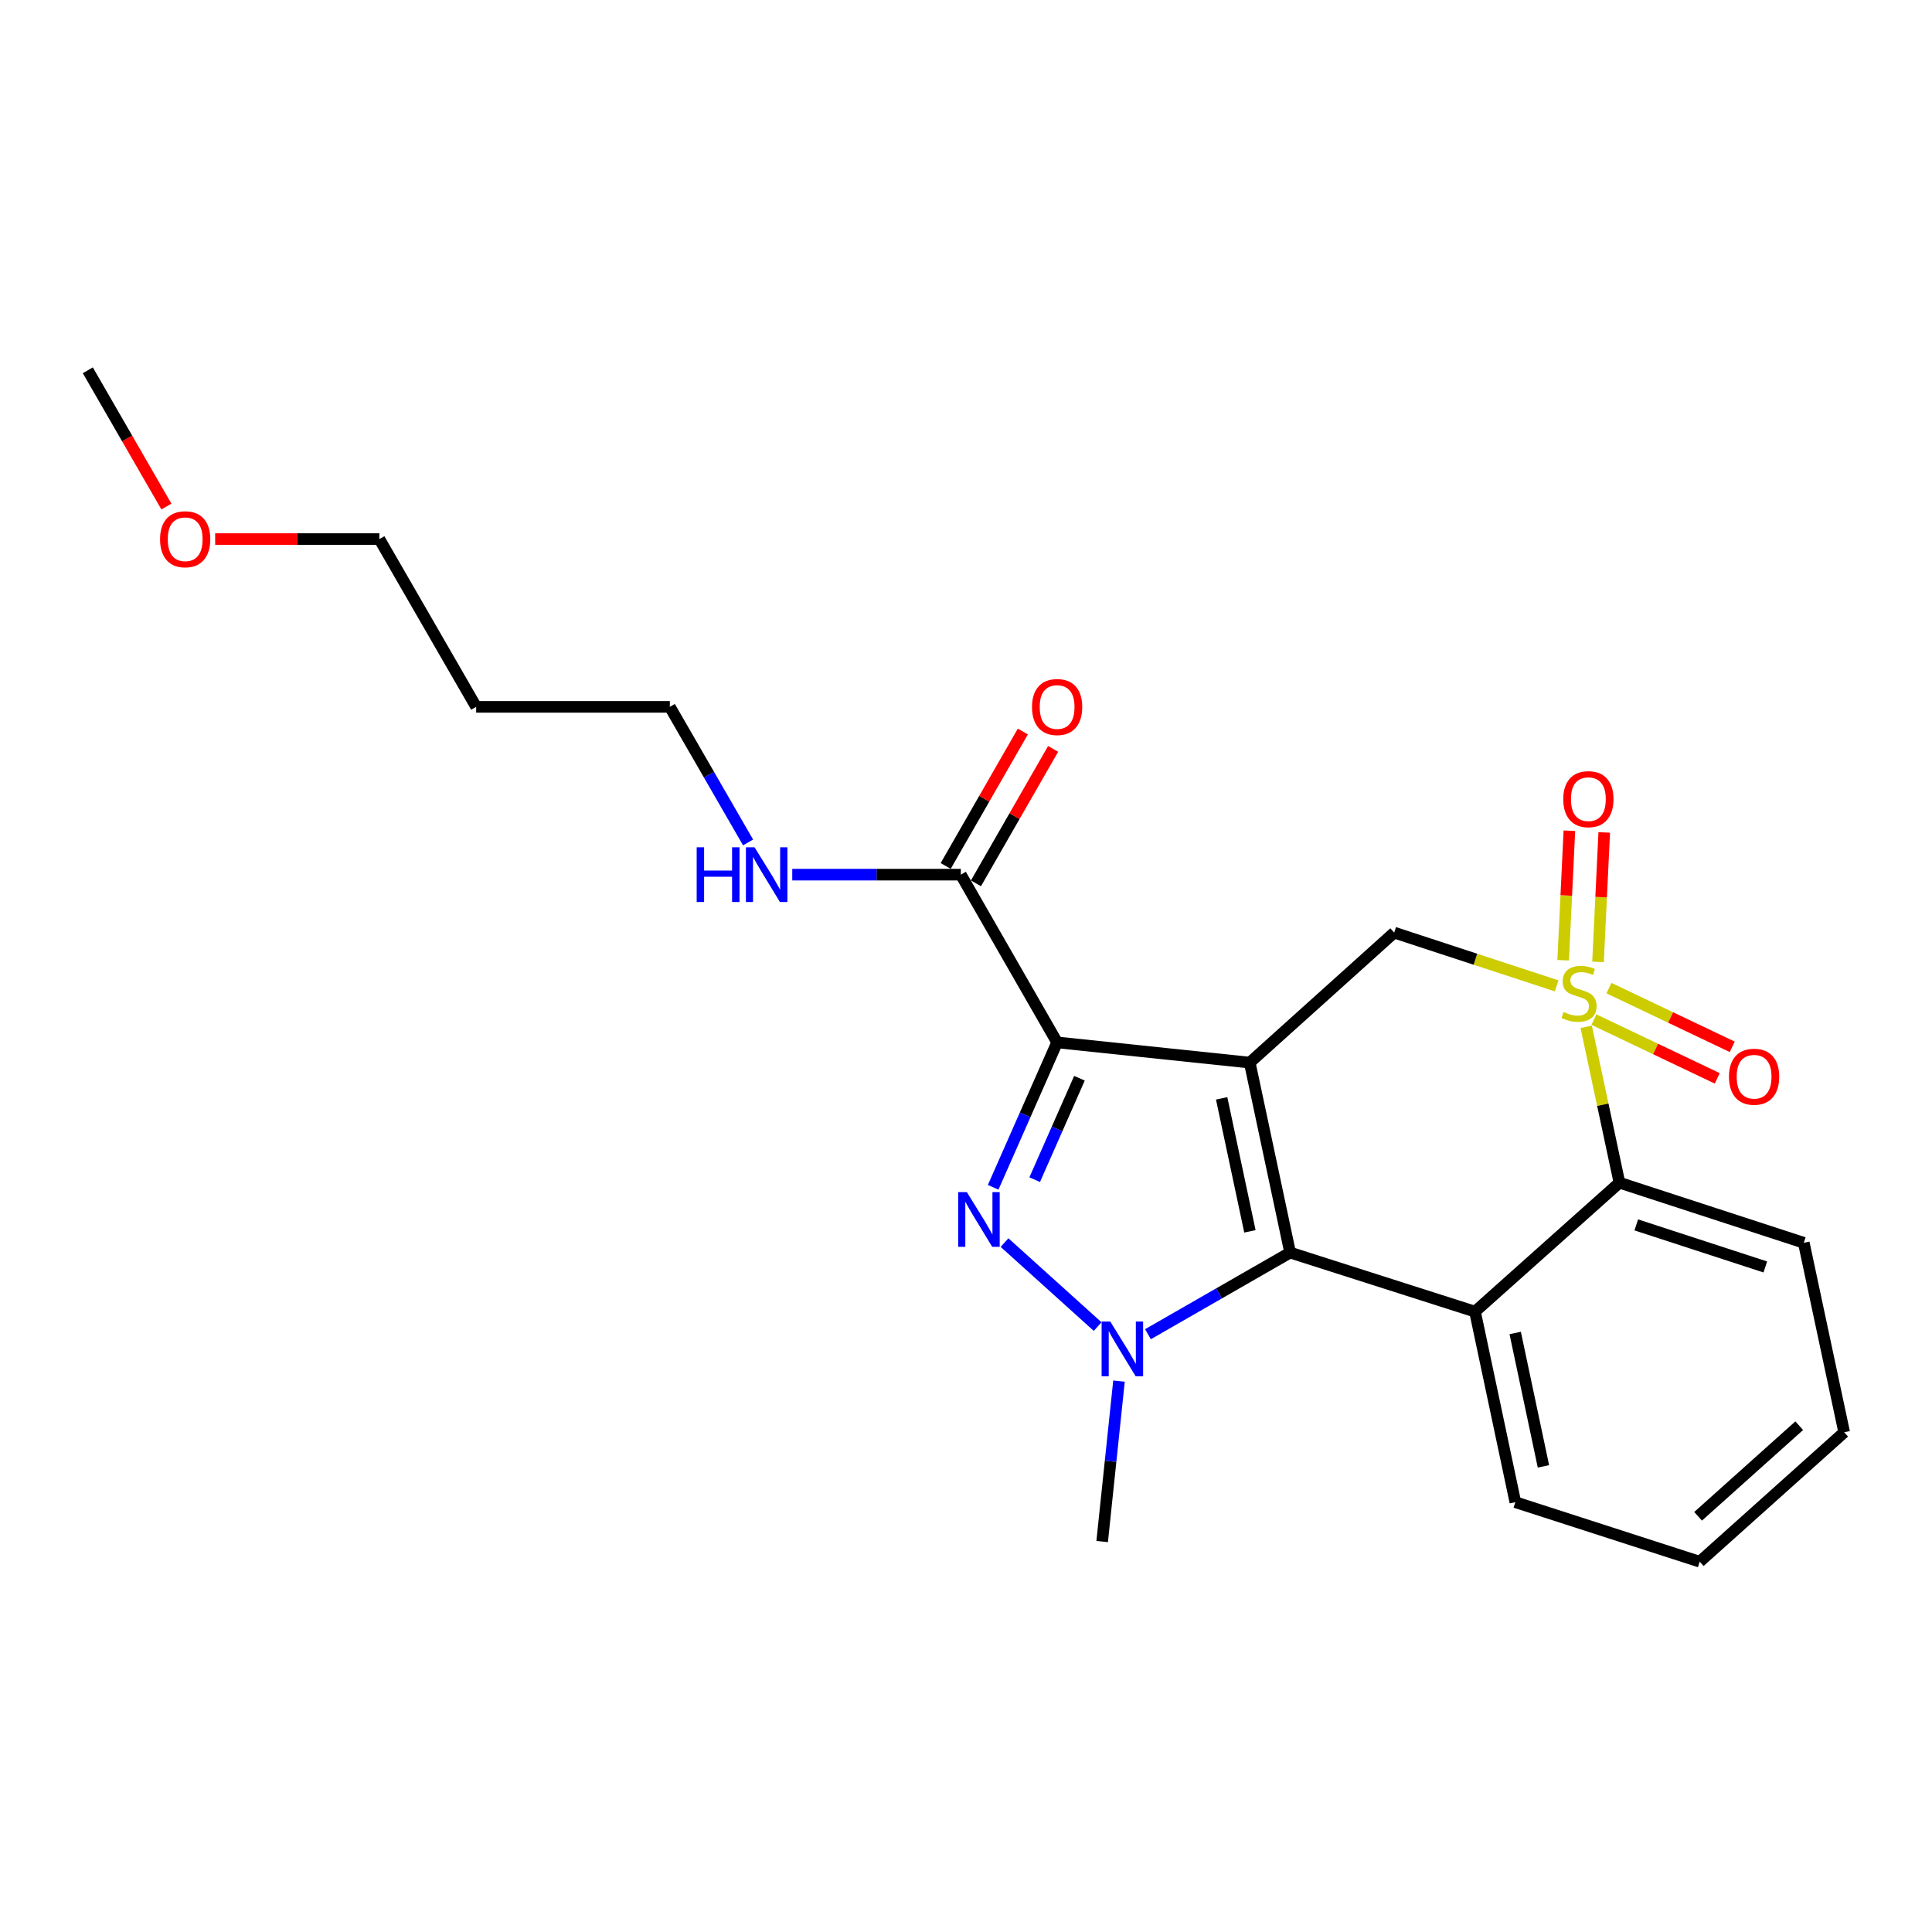 <?xml version='1.0' encoding='iso-8859-1'?>
<svg version='1.1' baseProfile='full'
              xmlns='http://www.w3.org/2000/svg'
                      xmlns:rdkit='http://www.rdkit.org/xml'
                      xmlns:xlink='http://www.w3.org/1999/xlink'
                  xml:space='preserve'
width='1000px' height='1000px' viewBox='0 0 1000 1000'>
<!-- END OF HEADER -->
<rect style='opacity:1.0;fill:#FFFFFF;stroke:none' width='1000' height='1000' x='0' y='0'> </rect>
<path class='bond-1' d='M 646.858,550.003 L 547.163,539.545' style='fill:none;fill-rule:evenodd;stroke:#000000;stroke-width:6px;stroke-linecap:butt;stroke-linejoin:miter;stroke-opacity:1' />
<path class='bond-2' d='M 646.858,550.003 L 667.765,648.333' style='fill:none;fill-rule:evenodd;stroke:#000000;stroke-width:6px;stroke-linecap:butt;stroke-linejoin:miter;stroke-opacity:1' />
<path class='bond-2' d='M 632.323,568.51 L 646.958,637.341' style='fill:none;fill-rule:evenodd;stroke:#000000;stroke-width:6px;stroke-linecap:butt;stroke-linejoin:miter;stroke-opacity:1' />
<path class='bond-6' d='M 646.858,550.003 L 721.632,482.717' style='fill:none;fill-rule:evenodd;stroke:#000000;stroke-width:6px;stroke-linecap:butt;stroke-linejoin:miter;stroke-opacity:1' />
<path class='bond-0' d='M 805.715,510.28 L 763.674,496.498' style='fill:none;fill-rule:evenodd;stroke:#CCCC00;stroke-width:6px;stroke-linecap:butt;stroke-linejoin:miter;stroke-opacity:1' />
<path class='bond-0' d='M 763.674,496.498 L 721.632,482.717' style='fill:none;fill-rule:evenodd;stroke:#000000;stroke-width:6px;stroke-linecap:butt;stroke-linejoin:miter;stroke-opacity:1' />
<path class='bond-7' d='M 821.019,531.469 L 829.619,571.815' style='fill:none;fill-rule:evenodd;stroke:#CCCC00;stroke-width:6px;stroke-linecap:butt;stroke-linejoin:miter;stroke-opacity:1' />
<path class='bond-7' d='M 829.619,571.815 L 838.219,612.161' style='fill:none;fill-rule:evenodd;stroke:#000000;stroke-width:6px;stroke-linecap:butt;stroke-linejoin:miter;stroke-opacity:1' />
<path class='bond-9' d='M 827.134,497.879 L 828.744,464.368' style='fill:none;fill-rule:evenodd;stroke:#CCCC00;stroke-width:6px;stroke-linecap:butt;stroke-linejoin:miter;stroke-opacity:1' />
<path class='bond-9' d='M 828.744,464.368 L 830.353,430.856' style='fill:none;fill-rule:evenodd;stroke:#FF0000;stroke-width:6px;stroke-linecap:butt;stroke-linejoin:miter;stroke-opacity:1' />
<path class='bond-9' d='M 809.089,497.012 L 810.698,463.501' style='fill:none;fill-rule:evenodd;stroke:#CCCC00;stroke-width:6px;stroke-linecap:butt;stroke-linejoin:miter;stroke-opacity:1' />
<path class='bond-9' d='M 810.698,463.501 L 812.308,429.989' style='fill:none;fill-rule:evenodd;stroke:#FF0000;stroke-width:6px;stroke-linecap:butt;stroke-linejoin:miter;stroke-opacity:1' />
<path class='bond-10' d='M 825.017,527.756 L 856.93,542.954' style='fill:none;fill-rule:evenodd;stroke:#CCCC00;stroke-width:6px;stroke-linecap:butt;stroke-linejoin:miter;stroke-opacity:1' />
<path class='bond-10' d='M 856.93,542.954 L 888.843,558.152' style='fill:none;fill-rule:evenodd;stroke:#FF0000;stroke-width:6px;stroke-linecap:butt;stroke-linejoin:miter;stroke-opacity:1' />
<path class='bond-10' d='M 832.785,511.445 L 864.698,526.643' style='fill:none;fill-rule:evenodd;stroke:#CCCC00;stroke-width:6px;stroke-linecap:butt;stroke-linejoin:miter;stroke-opacity:1' />
<path class='bond-10' d='M 864.698,526.643 L 896.611,541.841' style='fill:none;fill-rule:evenodd;stroke:#FF0000;stroke-width:6px;stroke-linecap:butt;stroke-linejoin:miter;stroke-opacity:1' />
<path class='bond-3' d='M 547.163,539.545 L 530.611,577.045' style='fill:none;fill-rule:evenodd;stroke:#000000;stroke-width:6px;stroke-linecap:butt;stroke-linejoin:miter;stroke-opacity:1' />
<path class='bond-3' d='M 530.611,577.045 L 514.06,614.546' style='fill:none;fill-rule:evenodd;stroke:#0000FF;stroke-width:6px;stroke-linecap:butt;stroke-linejoin:miter;stroke-opacity:1' />
<path class='bond-3' d='M 558.725,558.09 L 547.139,584.34' style='fill:none;fill-rule:evenodd;stroke:#000000;stroke-width:6px;stroke-linecap:butt;stroke-linejoin:miter;stroke-opacity:1' />
<path class='bond-3' d='M 547.139,584.34 L 535.553,610.591' style='fill:none;fill-rule:evenodd;stroke:#0000FF;stroke-width:6px;stroke-linecap:butt;stroke-linejoin:miter;stroke-opacity:1' />
<path class='bond-8' d='M 547.163,539.545 L 497.32,452.717' style='fill:none;fill-rule:evenodd;stroke:#000000;stroke-width:6px;stroke-linecap:butt;stroke-linejoin:miter;stroke-opacity:1' />
<path class='bond-4' d='M 667.765,648.333 L 630.972,669.458' style='fill:none;fill-rule:evenodd;stroke:#000000;stroke-width:6px;stroke-linecap:butt;stroke-linejoin:miter;stroke-opacity:1' />
<path class='bond-4' d='M 630.972,669.458 L 594.18,690.583' style='fill:none;fill-rule:evenodd;stroke:#0000FF;stroke-width:6px;stroke-linecap:butt;stroke-linejoin:miter;stroke-opacity:1' />
<path class='bond-5' d='M 667.765,648.333 L 763.455,678.895' style='fill:none;fill-rule:evenodd;stroke:#000000;stroke-width:6px;stroke-linecap:butt;stroke-linejoin:miter;stroke-opacity:1' />
<path class='bond-23' d='M 519.944,643.156 L 568.143,686.643' style='fill:none;fill-rule:evenodd;stroke:#0000FF;stroke-width:6px;stroke-linecap:butt;stroke-linejoin:miter;stroke-opacity:1' />
<path class='bond-13' d='M 579.189,714.853 L 574.833,756.377' style='fill:none;fill-rule:evenodd;stroke:#0000FF;stroke-width:6px;stroke-linecap:butt;stroke-linejoin:miter;stroke-opacity:1' />
<path class='bond-13' d='M 574.833,756.377 L 570.478,797.902' style='fill:none;fill-rule:evenodd;stroke:#000000;stroke-width:6px;stroke-linecap:butt;stroke-linejoin:miter;stroke-opacity:1' />
<path class='bond-14' d='M 763.455,678.895 L 784.342,777.527' style='fill:none;fill-rule:evenodd;stroke:#000000;stroke-width:6px;stroke-linecap:butt;stroke-linejoin:miter;stroke-opacity:1' />
<path class='bond-14' d='M 784.263,689.947 L 798.883,758.989' style='fill:none;fill-rule:evenodd;stroke:#000000;stroke-width:6px;stroke-linecap:butt;stroke-linejoin:miter;stroke-opacity:1' />
<path class='bond-24' d='M 763.455,678.895 L 838.219,612.161' style='fill:none;fill-rule:evenodd;stroke:#000000;stroke-width:6px;stroke-linecap:butt;stroke-linejoin:miter;stroke-opacity:1' />
<path class='bond-15' d='M 838.219,612.161 L 933.639,643.265' style='fill:none;fill-rule:evenodd;stroke:#000000;stroke-width:6px;stroke-linecap:butt;stroke-linejoin:miter;stroke-opacity:1' />
<path class='bond-15' d='M 846.933,634.003 L 913.727,655.776' style='fill:none;fill-rule:evenodd;stroke:#000000;stroke-width:6px;stroke-linecap:butt;stroke-linejoin:miter;stroke-opacity:1' />
<path class='bond-11' d='M 505.155,457.213 L 525.122,422.421' style='fill:none;fill-rule:evenodd;stroke:#000000;stroke-width:6px;stroke-linecap:butt;stroke-linejoin:miter;stroke-opacity:1' />
<path class='bond-11' d='M 525.122,422.421 L 545.09,387.628' style='fill:none;fill-rule:evenodd;stroke:#FF0000;stroke-width:6px;stroke-linecap:butt;stroke-linejoin:miter;stroke-opacity:1' />
<path class='bond-11' d='M 489.486,448.22 L 509.453,413.428' style='fill:none;fill-rule:evenodd;stroke:#000000;stroke-width:6px;stroke-linecap:butt;stroke-linejoin:miter;stroke-opacity:1' />
<path class='bond-11' d='M 509.453,413.428 L 529.421,378.636' style='fill:none;fill-rule:evenodd;stroke:#FF0000;stroke-width:6px;stroke-linecap:butt;stroke-linejoin:miter;stroke-opacity:1' />
<path class='bond-12' d='M 497.32,452.717 L 453.697,452.717' style='fill:none;fill-rule:evenodd;stroke:#000000;stroke-width:6px;stroke-linecap:butt;stroke-linejoin:miter;stroke-opacity:1' />
<path class='bond-12' d='M 453.697,452.717 L 410.074,452.717' style='fill:none;fill-rule:evenodd;stroke:#0000FF;stroke-width:6px;stroke-linecap:butt;stroke-linejoin:miter;stroke-opacity:1' />
<path class='bond-18' d='M 387.205,436.05 L 366.957,400.959' style='fill:none;fill-rule:evenodd;stroke:#0000FF;stroke-width:6px;stroke-linecap:butt;stroke-linejoin:miter;stroke-opacity:1' />
<path class='bond-18' d='M 366.957,400.959 L 346.708,365.869' style='fill:none;fill-rule:evenodd;stroke:#000000;stroke-width:6px;stroke-linecap:butt;stroke-linejoin:miter;stroke-opacity:1' />
<path class='bond-21' d='M 784.342,777.527 L 879.771,808.34' style='fill:none;fill-rule:evenodd;stroke:#000000;stroke-width:6px;stroke-linecap:butt;stroke-linejoin:miter;stroke-opacity:1' />
<path class='bond-22' d='M 933.639,643.265 L 954.545,741.344' style='fill:none;fill-rule:evenodd;stroke:#000000;stroke-width:6px;stroke-linecap:butt;stroke-linejoin:miter;stroke-opacity:1' />
<path class='bond-16' d='M 246.461,365.869 L 346.708,365.869' style='fill:none;fill-rule:evenodd;stroke:#000000;stroke-width:6px;stroke-linecap:butt;stroke-linejoin:miter;stroke-opacity:1' />
<path class='bond-19' d='M 246.461,365.869 L 196.367,279.03' style='fill:none;fill-rule:evenodd;stroke:#000000;stroke-width:6px;stroke-linecap:butt;stroke-linejoin:miter;stroke-opacity:1' />
<path class='bond-17' d='M 111.362,279.03 L 153.865,279.03' style='fill:none;fill-rule:evenodd;stroke:#FF0000;stroke-width:6px;stroke-linecap:butt;stroke-linejoin:miter;stroke-opacity:1' />
<path class='bond-17' d='M 153.865,279.03 L 196.367,279.03' style='fill:none;fill-rule:evenodd;stroke:#000000;stroke-width:6px;stroke-linecap:butt;stroke-linejoin:miter;stroke-opacity:1' />
<path class='bond-20' d='M 86.135,262.189 L 65.795,226.925' style='fill:none;fill-rule:evenodd;stroke:#FF0000;stroke-width:6px;stroke-linecap:butt;stroke-linejoin:miter;stroke-opacity:1' />
<path class='bond-20' d='M 65.795,226.925 L 45.455,191.66' style='fill:none;fill-rule:evenodd;stroke:#000000;stroke-width:6px;stroke-linecap:butt;stroke-linejoin:miter;stroke-opacity:1' />
<path class='bond-25' d='M 879.771,808.34 L 954.545,741.344' style='fill:none;fill-rule:evenodd;stroke:#000000;stroke-width:6px;stroke-linecap:butt;stroke-linejoin:miter;stroke-opacity:1' />
<path class='bond-25' d='M 878.932,784.835 L 931.274,737.938' style='fill:none;fill-rule:evenodd;stroke:#000000;stroke-width:6px;stroke-linecap:butt;stroke-linejoin:miter;stroke-opacity:1' />
<path  class='atom-1' d='M 809.313 523.802
Q 809.633 523.922, 810.953 524.482
Q 812.273 525.042, 813.713 525.402
Q 815.193 525.722, 816.633 525.722
Q 819.313 525.722, 820.873 524.442
Q 822.433 523.122, 822.433 520.842
Q 822.433 519.282, 821.633 518.322
Q 820.873 517.362, 819.673 516.842
Q 818.473 516.322, 816.473 515.722
Q 813.953 514.962, 812.433 514.242
Q 810.953 513.522, 809.873 512.002
Q 808.833 510.482, 808.833 507.922
Q 808.833 504.362, 811.233 502.162
Q 813.673 499.962, 818.473 499.962
Q 821.753 499.962, 825.473 501.522
L 824.553 504.602
Q 821.153 503.202, 818.593 503.202
Q 815.833 503.202, 814.313 504.362
Q 812.793 505.482, 812.833 507.442
Q 812.833 508.962, 813.593 509.882
Q 814.393 510.802, 815.513 511.322
Q 816.673 511.842, 818.593 512.442
Q 821.153 513.242, 822.673 514.042
Q 824.193 514.842, 825.273 516.482
Q 826.393 518.082, 826.393 520.842
Q 826.393 524.762, 823.753 526.882
Q 821.153 528.962, 816.793 528.962
Q 814.273 528.962, 812.353 528.402
Q 810.473 527.882, 808.233 526.962
L 809.313 523.802
' fill='#CCCC00'/>
<path  class='atom-4' d='M 500.445 617.051
L 509.725 632.051
Q 510.645 633.531, 512.125 636.211
Q 513.605 638.891, 513.685 639.051
L 513.685 617.051
L 517.445 617.051
L 517.445 645.371
L 513.565 645.371
L 503.605 628.971
Q 502.445 627.051, 501.205 624.851
Q 500.005 622.651, 499.645 621.971
L 499.645 645.371
L 495.965 645.371
L 495.965 617.051
L 500.445 617.051
' fill='#0000FF'/>
<path  class='atom-5' d='M 574.677 684.026
L 583.957 699.026
Q 584.877 700.506, 586.357 703.186
Q 587.837 705.866, 587.917 706.026
L 587.917 684.026
L 591.677 684.026
L 591.677 712.346
L 587.797 712.346
L 577.837 695.946
Q 576.677 694.026, 575.437 691.826
Q 574.237 689.626, 573.877 688.946
L 573.877 712.346
L 570.197 712.346
L 570.197 684.026
L 574.677 684.026
' fill='#0000FF'/>
<path  class='atom-10' d='M 809.14 413.643
Q 809.14 406.843, 812.5 403.043
Q 815.86 399.243, 822.14 399.243
Q 828.42 399.243, 831.78 403.043
Q 835.14 406.843, 835.14 413.643
Q 835.14 420.523, 831.74 424.443
Q 828.34 428.323, 822.14 428.323
Q 815.9 428.323, 812.5 424.443
Q 809.14 420.563, 809.14 413.643
M 822.14 425.123
Q 826.46 425.123, 828.78 422.243
Q 831.14 419.323, 831.14 413.643
Q 831.14 408.083, 828.78 405.283
Q 826.46 402.443, 822.14 402.443
Q 817.82 402.443, 815.46 405.243
Q 813.14 408.043, 813.14 413.643
Q 813.14 419.363, 815.46 422.243
Q 817.82 425.123, 822.14 425.123
' fill='#FF0000'/>
<path  class='atom-11' d='M 894.915 557.31
Q 894.915 550.51, 898.275 546.71
Q 901.635 542.91, 907.915 542.91
Q 914.195 542.91, 917.555 546.71
Q 920.915 550.51, 920.915 557.31
Q 920.915 564.19, 917.515 568.11
Q 914.115 571.99, 907.915 571.99
Q 901.675 571.99, 898.275 568.11
Q 894.915 564.23, 894.915 557.31
M 907.915 568.79
Q 912.235 568.79, 914.555 565.91
Q 916.915 562.99, 916.915 557.31
Q 916.915 551.75, 914.555 548.95
Q 912.235 546.11, 907.915 546.11
Q 903.595 546.11, 901.235 548.91
Q 898.915 551.71, 898.915 557.31
Q 898.915 563.03, 901.235 565.91
Q 903.595 568.79, 907.915 568.79
' fill='#FF0000'/>
<path  class='atom-12' d='M 534.163 365.949
Q 534.163 359.149, 537.523 355.349
Q 540.883 351.549, 547.163 351.549
Q 553.443 351.549, 556.803 355.349
Q 560.163 359.149, 560.163 365.949
Q 560.163 372.829, 556.763 376.749
Q 553.363 380.629, 547.163 380.629
Q 540.923 380.629, 537.523 376.749
Q 534.163 372.869, 534.163 365.949
M 547.163 377.429
Q 551.483 377.429, 553.803 374.549
Q 556.163 371.629, 556.163 365.949
Q 556.163 360.389, 553.803 357.589
Q 551.483 354.749, 547.163 354.749
Q 542.843 354.749, 540.483 357.549
Q 538.163 360.349, 538.163 365.949
Q 538.163 371.669, 540.483 374.549
Q 542.843 377.429, 547.163 377.429
' fill='#FF0000'/>
<path  class='atom-13' d='M 360.602 438.557
L 364.442 438.557
L 364.442 450.597
L 378.922 450.597
L 378.922 438.557
L 382.762 438.557
L 382.762 466.877
L 378.922 466.877
L 378.922 453.797
L 364.442 453.797
L 364.442 466.877
L 360.602 466.877
L 360.602 438.557
' fill='#0000FF'/>
<path  class='atom-13' d='M 390.562 438.557
L 399.842 453.557
Q 400.762 455.037, 402.242 457.717
Q 403.722 460.397, 403.802 460.557
L 403.802 438.557
L 407.562 438.557
L 407.562 466.877
L 403.682 466.877
L 393.722 450.477
Q 392.562 448.557, 391.322 446.357
Q 390.122 444.157, 389.762 443.477
L 389.762 466.877
L 386.082 466.877
L 386.082 438.557
L 390.562 438.557
' fill='#0000FF'/>
<path  class='atom-18' d='M 82.849 279.11
Q 82.849 272.31, 86.209 268.51
Q 89.569 264.71, 95.849 264.71
Q 102.129 264.71, 105.489 268.51
Q 108.849 272.31, 108.849 279.11
Q 108.849 285.99, 105.449 289.91
Q 102.049 293.79, 95.849 293.79
Q 89.609 293.79, 86.209 289.91
Q 82.849 286.03, 82.849 279.11
M 95.849 290.59
Q 100.169 290.59, 102.489 287.71
Q 104.849 284.79, 104.849 279.11
Q 104.849 273.55, 102.489 270.75
Q 100.169 267.91, 95.849 267.91
Q 91.529 267.91, 89.169 270.71
Q 86.849 273.51, 86.849 279.11
Q 86.849 284.83, 89.169 287.71
Q 91.529 290.59, 95.849 290.59
' fill='#FF0000'/>
</svg>
